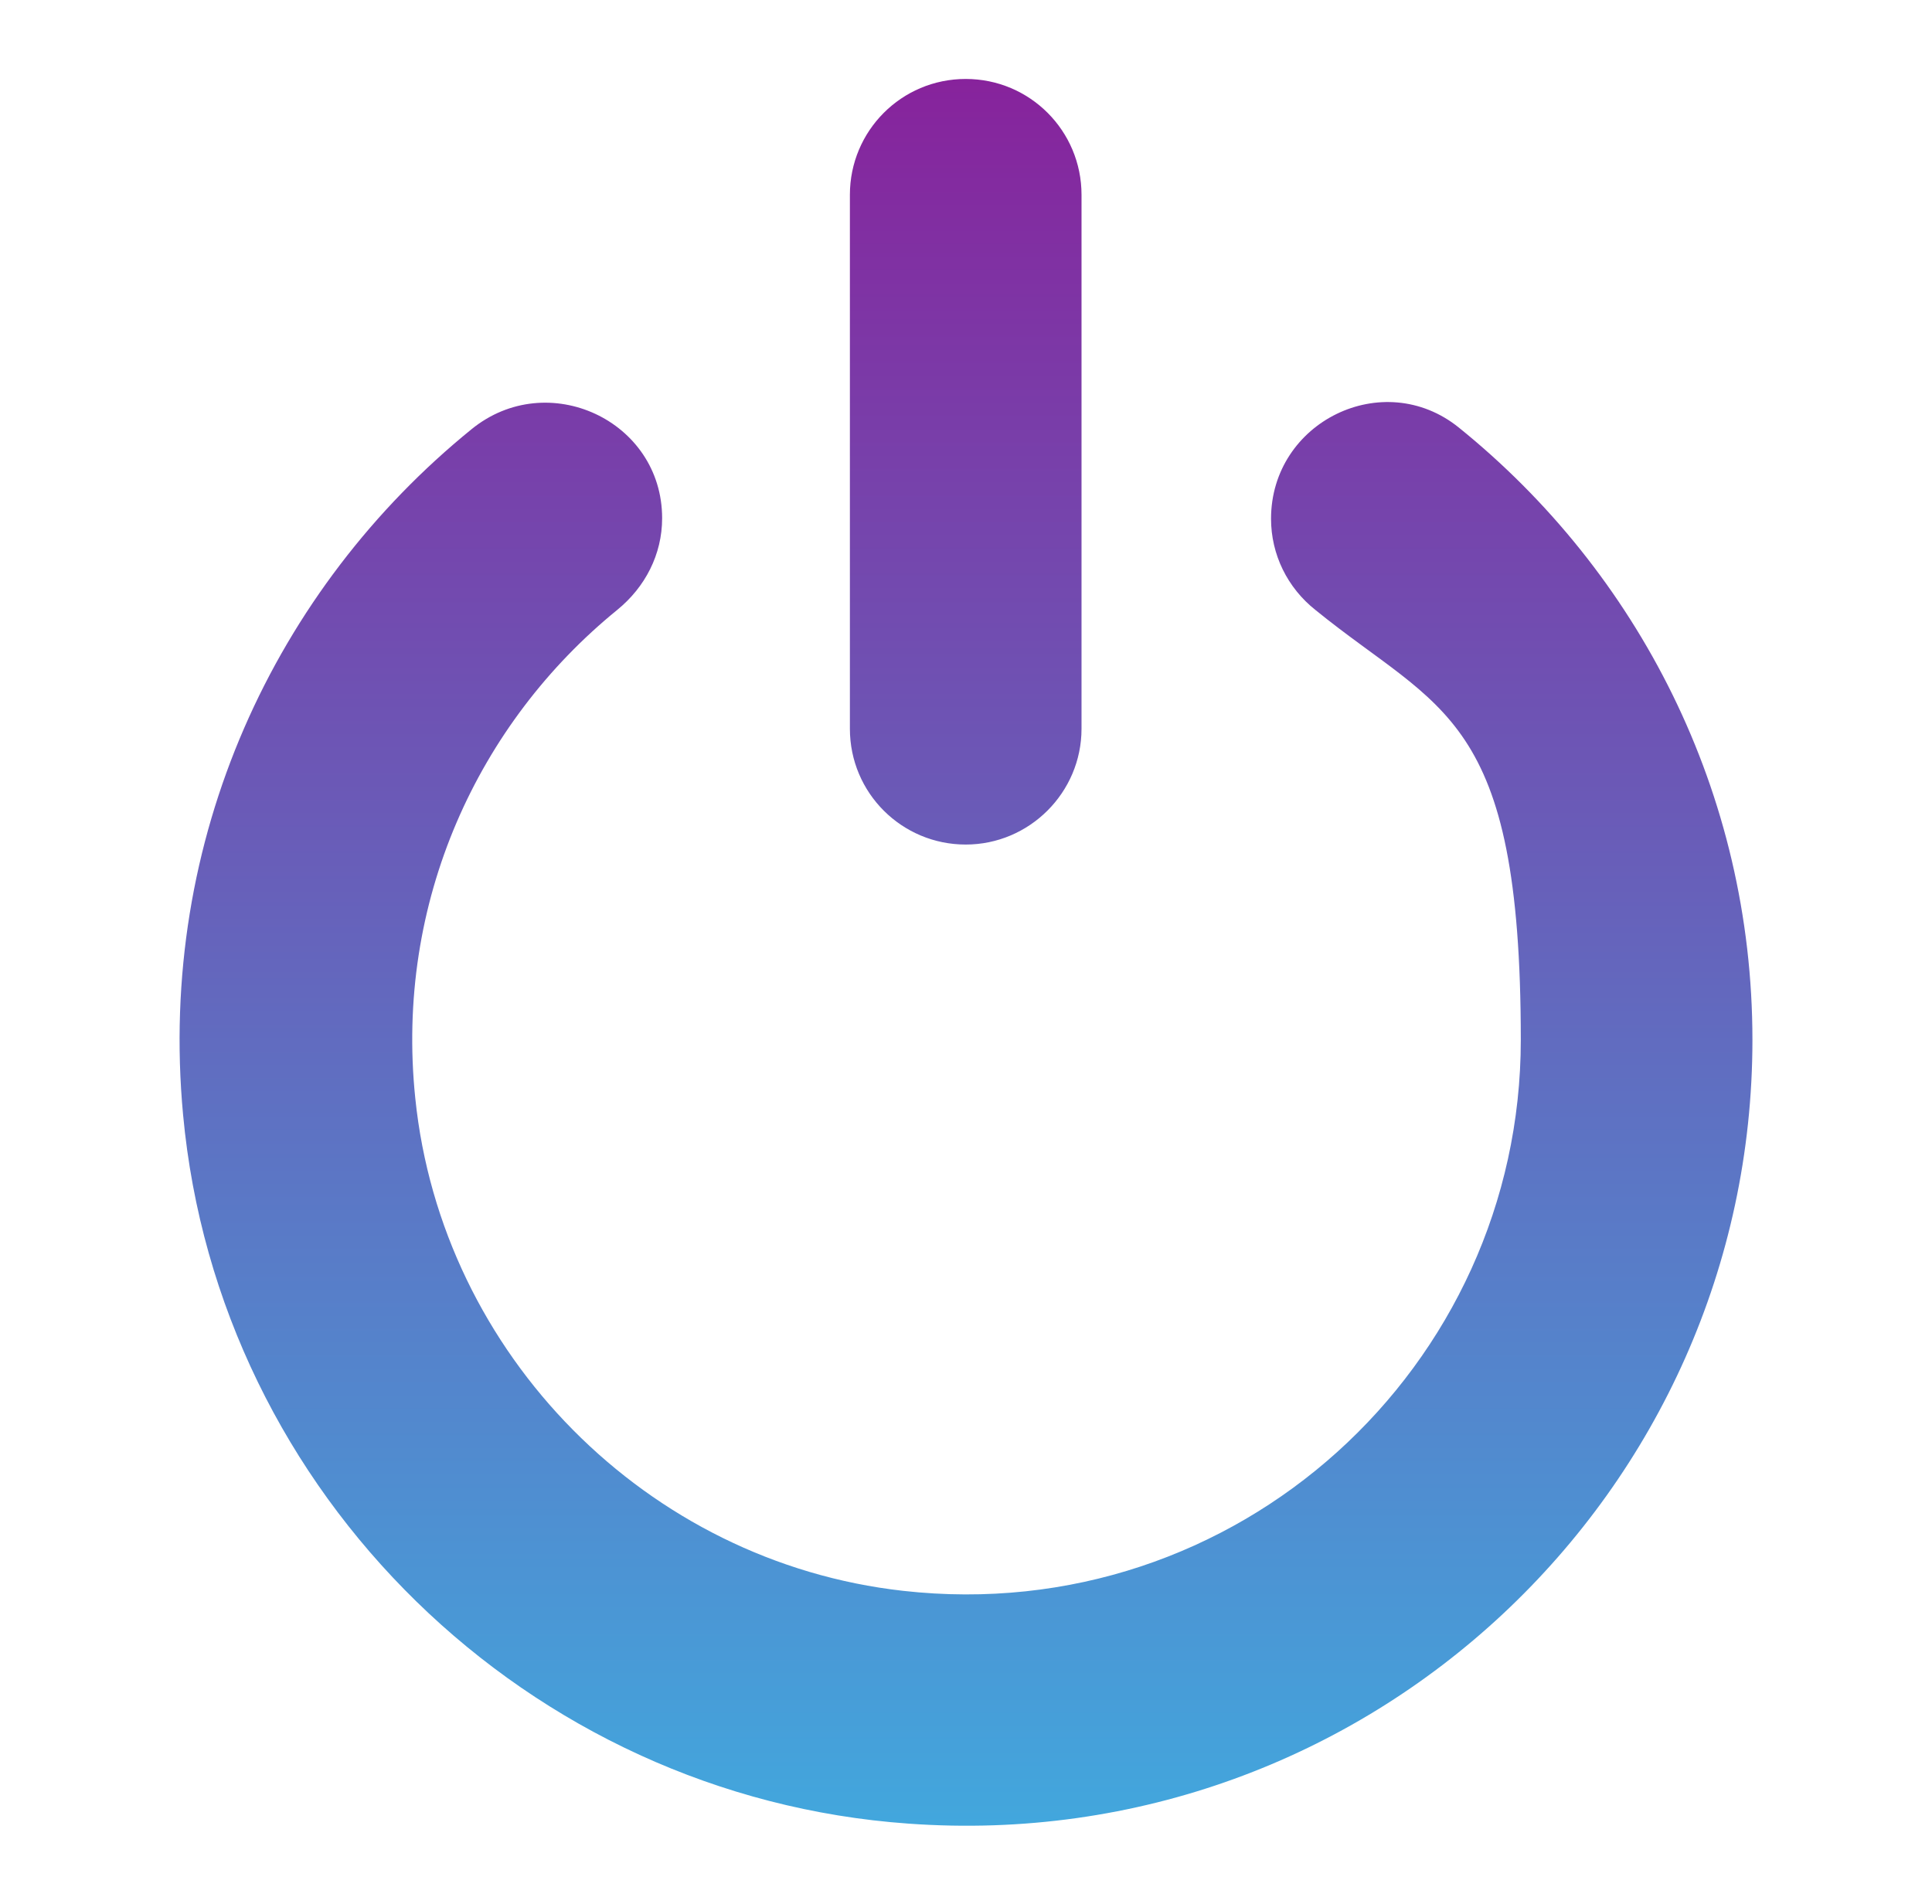 <?xml version="1.0" encoding="UTF-8"?>
<svg id="Capa_1" xmlns="http://www.w3.org/2000/svg" version="1.1" xmlns:xlink="http://www.w3.org/1999/xlink" viewBox="0 0 330.3 325.6">
  <!-- Generator: Adobe Illustrator 29.8.2, SVG Export Plug-In . SVG Version: 2.1.1 Build 3)  -->
  <defs>
    <linearGradient id="Gradiente_sem_nome_14" data-name="Gradiente sem nome 14" x1="165.1" y1="312.1" x2="165.1" y2="13.5" gradientUnits="userSpaceOnUse">
      <stop offset="0" stop-color="#42a7dd"/>
      <stop offset="1" stop-color="#87239c"/>
    </linearGradient>
  </defs>
  <path d="M31.3,190.6c-4.4-47.2,15.8-90,49.3-117.2,13-10.6,32.6-1.5,32.6,15.2h0c0,6.2-2.9,11.8-7.7,15.7-23.7,19.3-38,49.8-34.5,83.5,4.5,43.8,39.6,79.3,83.4,84.2,57.1,6.4,105.6-38.3,105.6-94.2s-13.7-56.1-35.1-73.5c-4.8-3.8-7.6-9.5-7.6-15.6h0c0-16.6,19.2-26,32.1-15.6,30.6,24.7,50.2,62.4,50.2,104.7,0,77.4-65.7,139.7-144.3,134-65-4.6-118-56.3-124-121.2ZM165.1,13.5c-11,0-19.8,8.9-19.8,19.8v91.3c0,11,8.9,19.8,19.8,19.8s19.8-8.9,19.8-19.8V33.3c0-10.9-8.8-19.8-19.8-19.8Z" fill="url(#Gradiente_sem_nome_14)"/>
</svg>